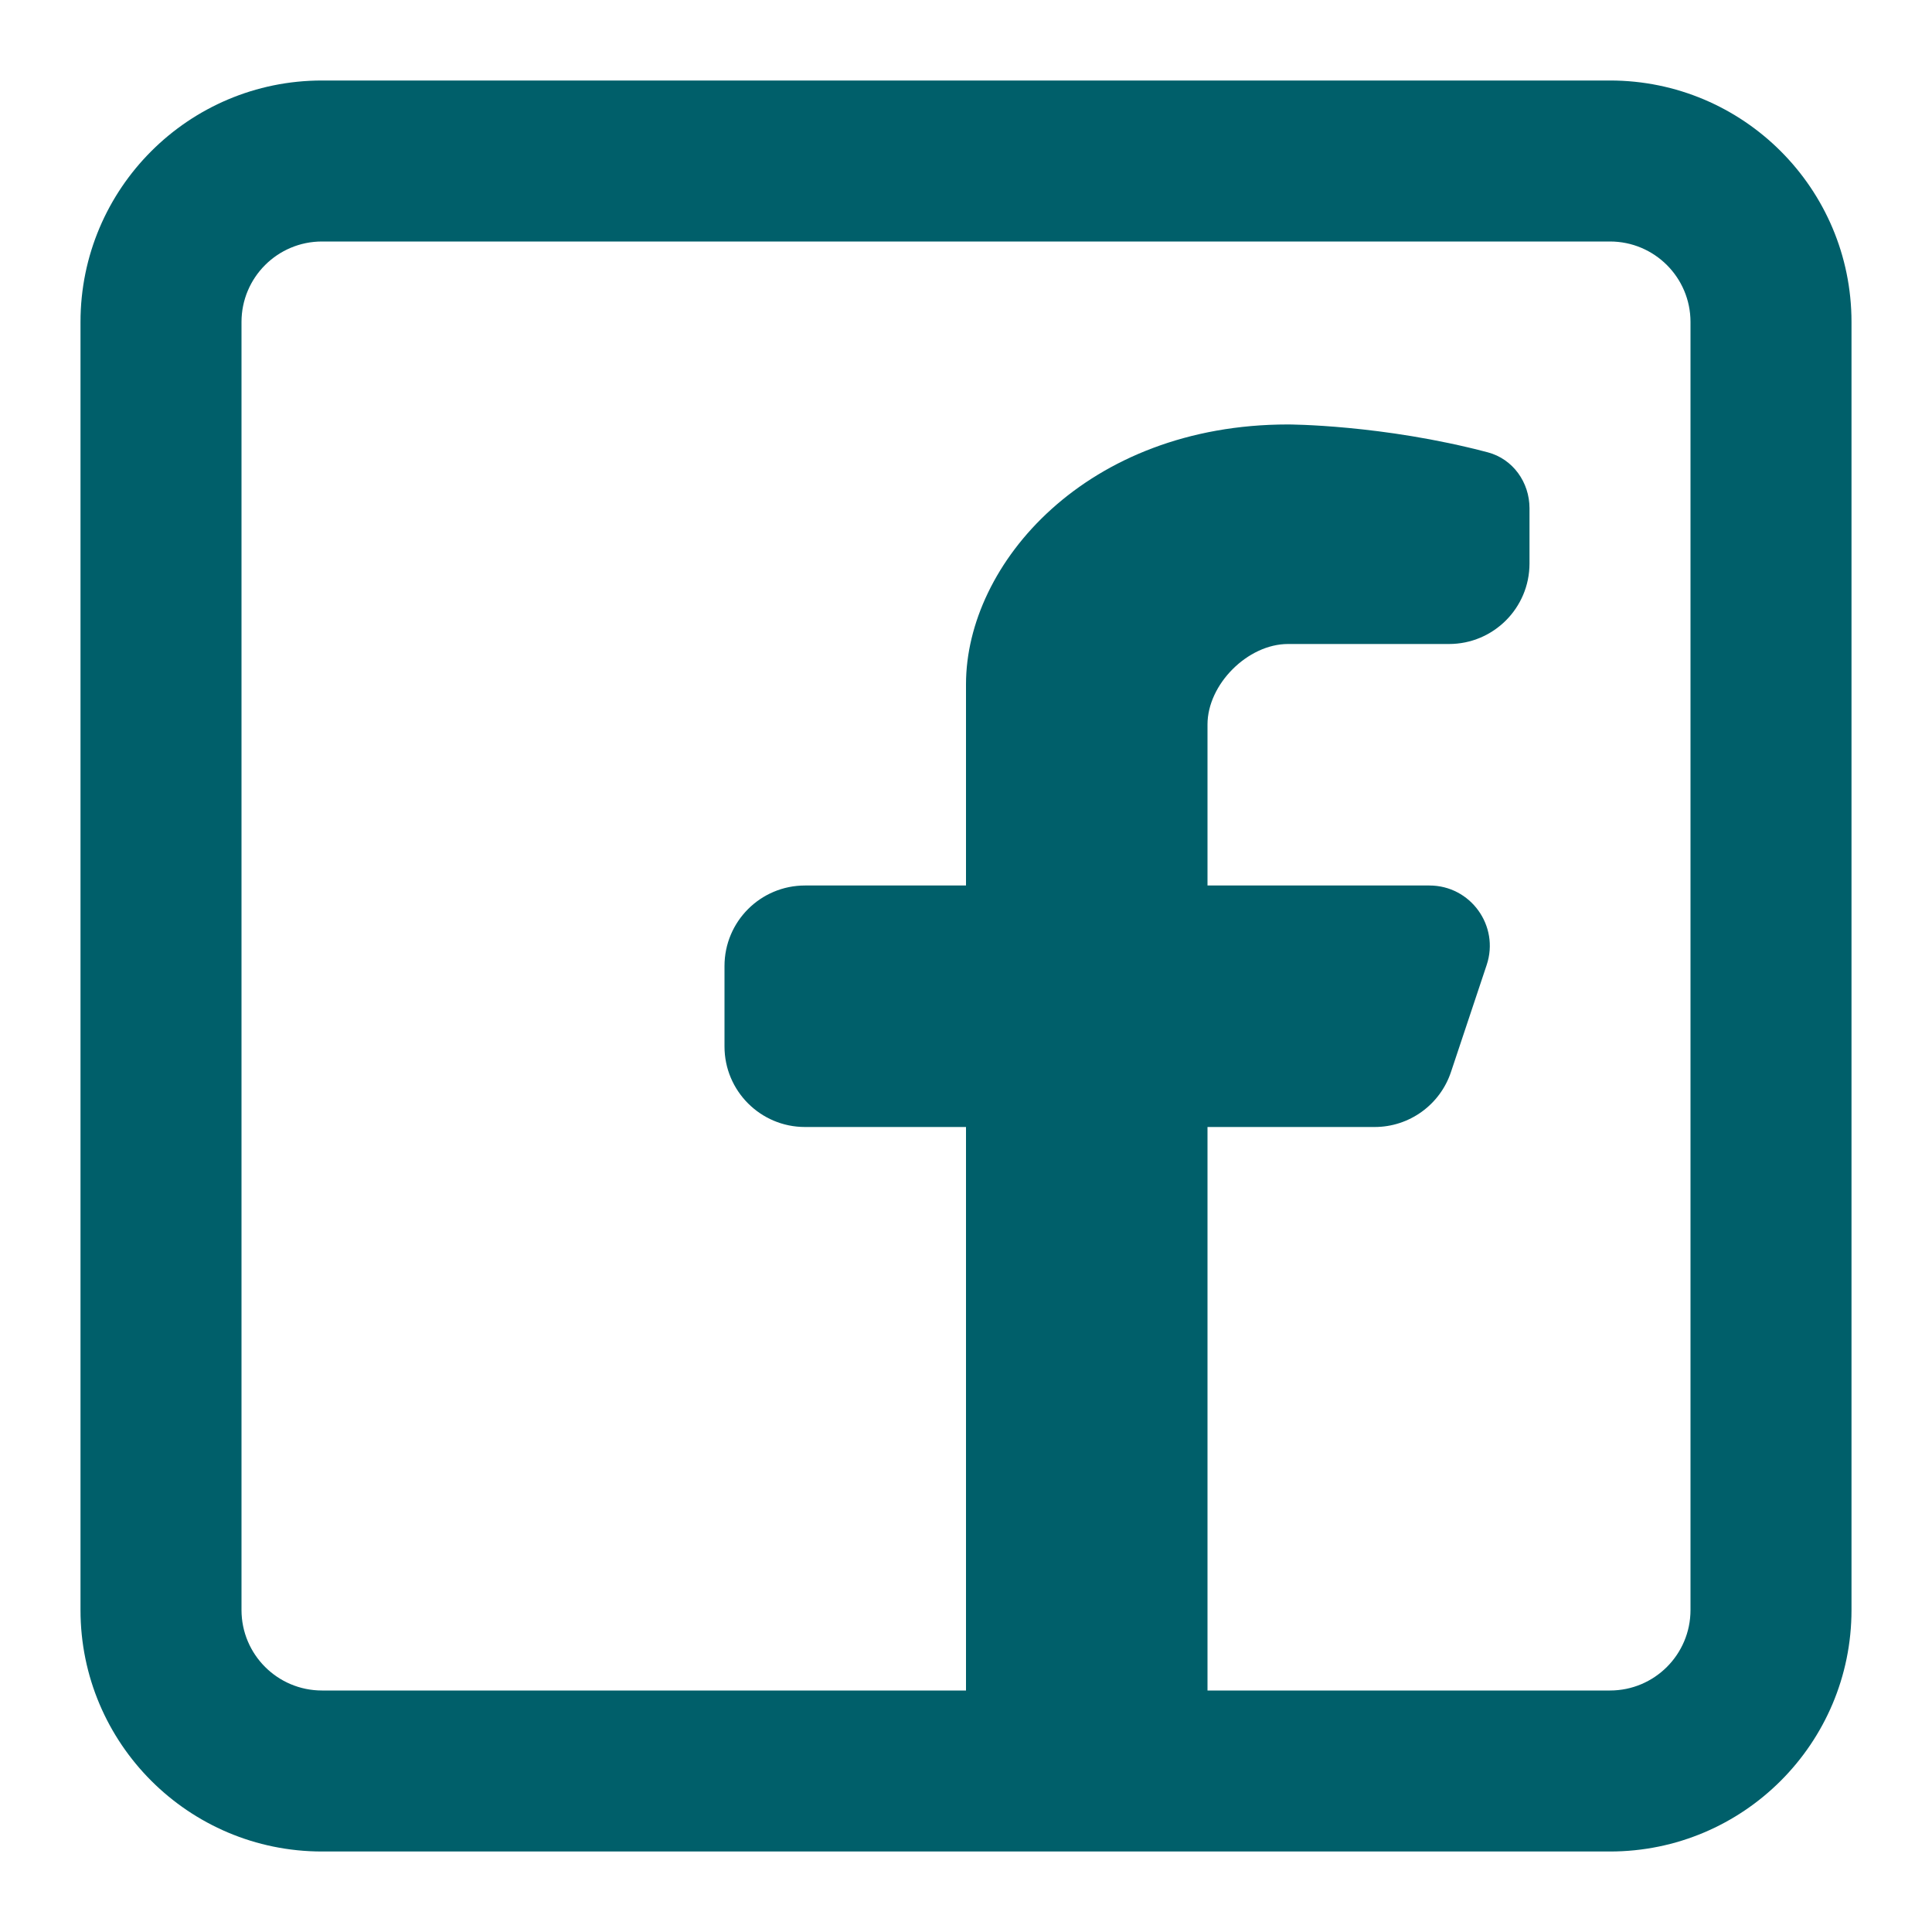 <svg width="60" height="60" viewBox="0 0 60 60" fill="none" xmlns="http://www.w3.org/2000/svg">
<path fill-rule="evenodd" clip-rule="evenodd" d="M50 2.5C54.142 2.5 57.5 5.858 57.5 10V50C57.5 54.142 54.142 57.5 50 57.5H10C5.858 57.5 2.5 54.142 2.5 50V10C2.5 5.858 5.858 2.5 10 2.5H50ZM50 7.5C51.381 7.5 52.5 8.619 52.5 10V50C52.5 51.381 51.381 52.5 50 52.5H37.5V35H42.691C43.767 35 44.722 34.311 45.062 33.29L46.17 29.968C46.575 28.753 45.671 27.5 44.391 27.5H37.5V22.5C37.5 21.25 38.75 20 40 20H45C46.381 20 47.5 18.881 47.5 17.5V15.785C47.5 14.977 46.984 14.253 46.203 14.047C42.926 13.182 40 13.182 40 13.182C33.75 13.182 30 17.5 30 21.25V27.5H25C23.619 27.5 22.5 28.619 22.5 30V32.5C22.5 33.88 23.619 35 25 35H30V52.5H10C8.619 52.5 7.5 51.381 7.5 50V10C7.5 8.619 8.619 7.5 10 7.5H50Z" fill="#005f6a"/>
</svg>
